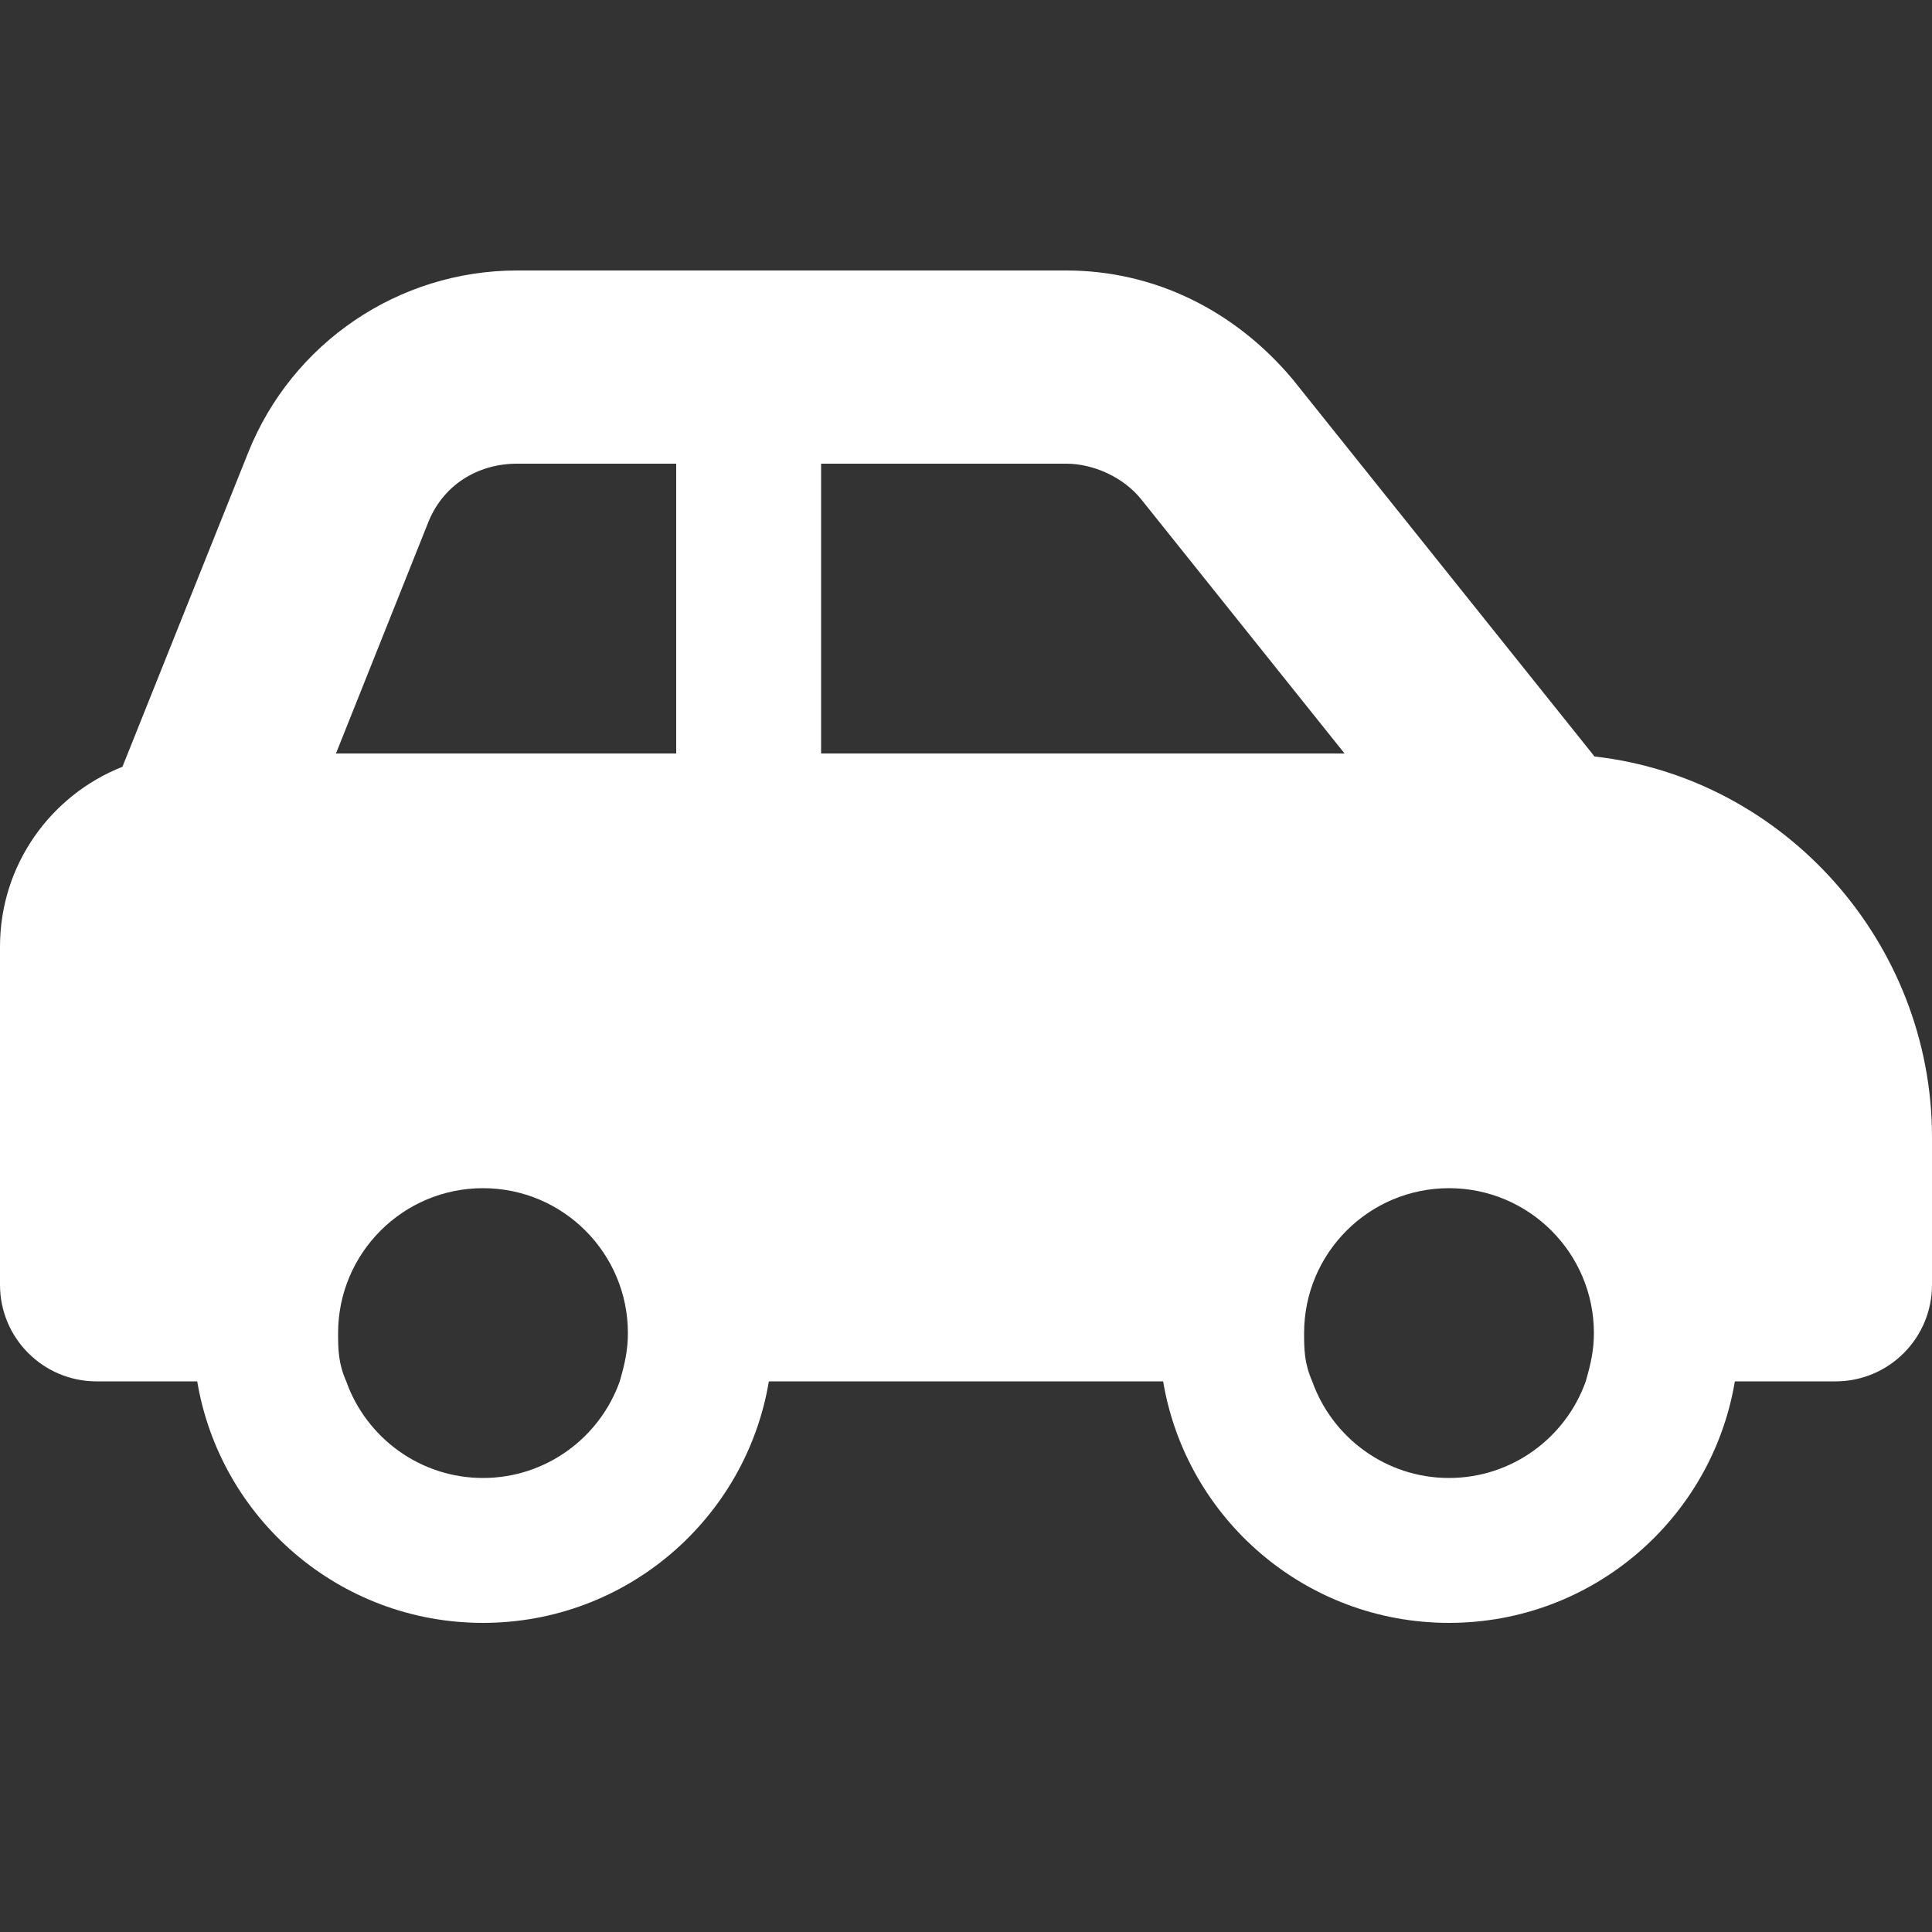 <svg width="50" height="50" viewBox="0 0 50 50" fill="none" xmlns="http://www.w3.org/2000/svg">
<rect x="0" y="0" width="50" height="50" fill="#333333" stroke="none"/>
<path d="M50 29.5V33.25C50 34.633 48.883 35.75 47.5 35.75H44.898C44.305 39.297 41.219 42 37.5 42C33.781 42 30.695 39.297 30.102 35.75H19.898C19.305 39.297 16.219 42 12.5 42C8.781 42 5.698 39.297 5.104 35.75H2.5C1.12 35.75 0 34.633 0 33.25V24.5C0 22.383 1.313 20.578 3.169 19.844L6.422 11.715C7.561 8.867 10.32 7 13.383 7H27.594C29.875 7 31.961 8.036 33.453 9.815L41.266 19.578C46.188 20.133 50 24.406 50 29.43V29.5ZM13.383 12C12.359 12 11.445 12.555 11.062 13.57L8.695 19.5H17.5V12H13.383ZM21.25 19.5H34.797L29.547 12.938C29.078 12.344 28.289 12 27.594 12H21.25V19.5ZM41.039 35.75C41.172 35.289 41.25 34.938 41.25 34.5C41.25 32.43 39.57 30.75 37.5 30.75C35.43 30.75 33.75 32.43 33.75 34.5C33.75 34.938 33.758 35.289 33.961 35.75C34.477 37.203 35.867 38.25 37.5 38.25C39.133 38.25 40.523 37.203 41.039 35.75ZM16.039 35.75C16.172 35.289 16.25 34.938 16.25 34.5C16.25 32.43 14.57 30.75 12.5 30.75C10.43 30.75 8.75 32.43 8.75 34.5C8.75 34.938 8.758 35.289 8.961 35.75C9.477 37.203 10.867 38.25 12.5 38.25C14.133 38.25 15.523 37.203 16.039 35.75Z" fill="white"/>
</svg>
